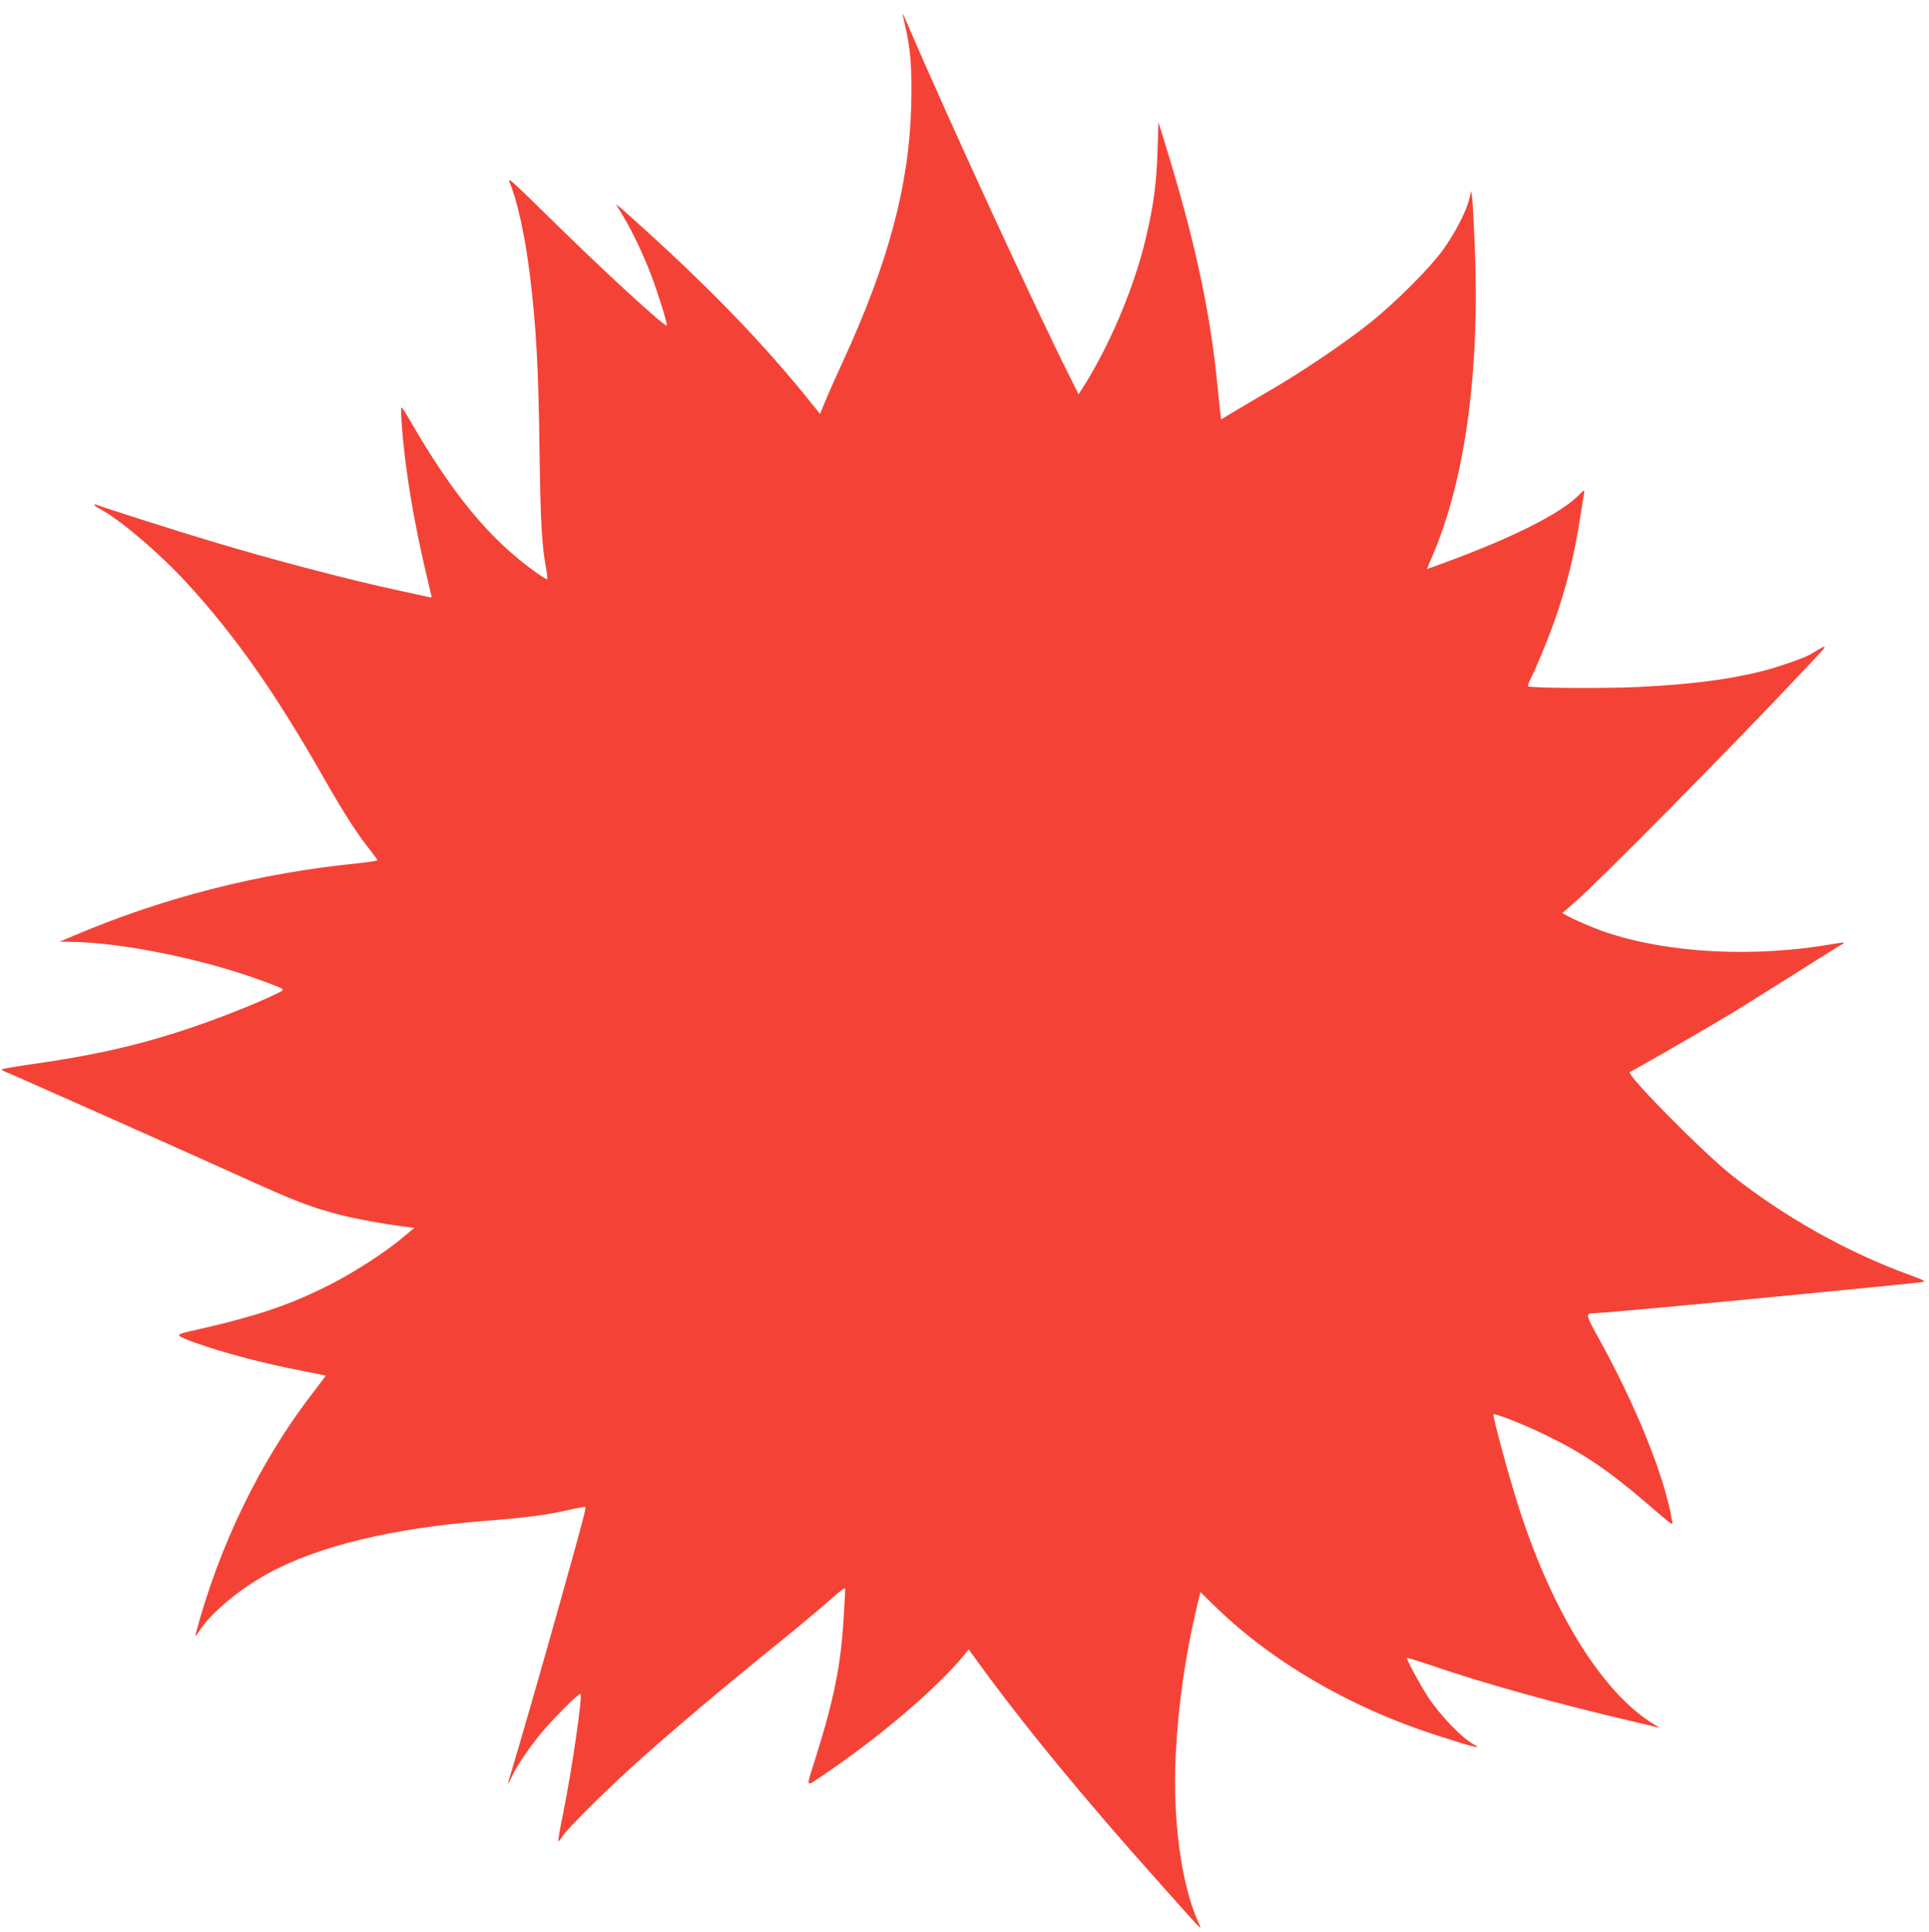 <?xml version="1.0" standalone="no"?>
<!DOCTYPE svg PUBLIC "-//W3C//DTD SVG 20010904//EN"
 "http://www.w3.org/TR/2001/REC-SVG-20010904/DTD/svg10.dtd">
<svg version="1.0" xmlns="http://www.w3.org/2000/svg"
 width="1278pt" height="1280pt" viewBox="0 0 1278 1280"
 preserveAspectRatio="xMidYMid meet">
<g transform="translate(0,1280) scale(0.1,-0.1)"
fill="#f44336" stroke="none">
<path d="M5980 12708 c0 -3 9 -44 19 -90 34 -145 44 -277 38 -518 -13 -524
-151 -1041 -453 -1696 -48 -104 -101 -224 -119 -268 l-32 -78 -39 48 c-336
421 -702 798 -1228 1269 -50 44 -87 76 -84 70 3 -5 25 -41 48 -80 55 -89 137
-262 185 -390 48 -127 106 -316 103 -331 -5 -21 -437 377 -831 766 -190 187
-226 218 -212 185 51 -119 102 -350 134 -605 44 -353 59 -633 66 -1210 6 -433
15 -593 41 -734 8 -44 12 -81 9 -84 -2 -2 -40 21 -83 52 -300 216 -544 512
-826 1001 -27 47 -52 85 -55 85 -11 0 8 -242 35 -430 28 -207 77 -459 129
-677 19 -80 35 -147 35 -149 0 -3 -10 -2 -22 1 -13 3 -97 21 -188 41 -337 72
-854 208 -1260 331 -215 64 -679 212 -734 233 -49 18 -40 4 17 -28 139 -78
396 -299 569 -489 324 -354 588 -732 915 -1308 125 -219 217 -361 300 -463 23
-30 43 -57 43 -61 0 -4 -55 -13 -122 -20 -659 -65 -1297 -228 -1888 -480 l-95
-40 60 -1 c347 -2 897 -114 1301 -265 137 -51 135 -49 88 -73 -139 -70 -445
-190 -669 -261 -299 -95 -557 -152 -925 -206 -128 -18 -234 -36 -237 -39 -3
-3 5 -10 18 -15 40 -15 1269 -562 1519 -676 412 -187 500 -221 708 -275 104
-27 281 -59 427 -78 l60 -7 -75 -63 c-120 -101 -324 -232 -485 -314 -275 -139
-492 -211 -925 -308 -87 -20 -92 -26 -39 -48 154 -66 489 -159 769 -212 91
-18 166 -33 167 -34 2 -1 -32 -47 -75 -102 -355 -457 -631 -1023 -788 -1619
-3 -11 9 3 27 30 74 116 265 276 449 377 335 185 834 305 1460 353 251 19 391
38 534 70 60 14 112 23 114 20 6 -6 -18 -98 -170 -640 -110 -394 -279 -980
-326 -1133 -11 -34 -18 -62 -16 -62 1 0 12 20 23 45 31 70 119 200 203 300 85
101 246 261 254 252 14 -14 -55 -492 -114 -786 -22 -105 -36 -191 -33 -191 3
0 17 17 31 38 37 56 321 336 525 517 229 204 548 473 880 741 142 115 305 251
362 302 71 64 103 87 103 75 0 -10 -5 -94 -10 -186 -19 -320 -63 -541 -189
-942 -62 -197 -66 -186 41 -114 374 250 765 583 945 803 l31 38 53 -73 c310
-428 707 -911 1233 -1499 286 -320 262 -296 232 -229 -112 255 -169 689 -146
1113 17 322 63 644 136 955 l27 113 91 -89 c375 -368 894 -672 1461 -856 250
-81 329 -101 258 -64 -76 41 -219 189 -300 311 -53 80 -147 255 -141 261 2 3
69 -18 149 -45 364 -125 828 -254 1366 -380 73 -17 141 -33 150 -36 10 -3 -1
6 -25 19 -337 202 -669 729 -894 1422 -69 213 -181 625 -173 634 10 9 202 -67
350 -139 246 -120 407 -229 662 -447 195 -167 177 -156 169 -108 -51 293 -240
759 -490 1209 -83 150 -84 156 -15 156 39 0 724 63 1194 109 165 16 446 44
625 61 179 17 336 34 350 37 20 4 2 13 -80 43 -418 151 -837 386 -1190 666
-192 153 -704 671 -672 682 21 7 519 294 672 387 80 49 262 163 405 253 143
91 279 176 303 190 24 13 42 26 40 27 -2 2 -37 -3 -78 -10 -517 -90 -1083 -61
-1493 76 -77 25 -221 86 -264 112 l-32 18 82 71 c165 143 1046 1035 1547 1568
142 150 142 152 15 75 -38 -23 -210 -83 -310 -109 -229 -58 -473 -89 -820
-107 -210 -11 -730 -8 -742 4 -2 3 4 22 15 44 37 72 114 258 157 378 80 224
136 447 174 695 12 74 23 147 26 162 4 26 2 25 -38 -15 -119 -120 -440 -281
-879 -442 -67 -25 -122 -45 -124 -45 -1 0 16 40 37 89 215 500 314 1219 280
2041 -6 151 -14 298 -17 325 l-7 50 -13 -55 c-20 -81 -93 -222 -170 -330 -88
-124 -322 -358 -494 -494 -160 -127 -428 -309 -636 -431 -82 -48 -193 -113
-246 -145 l-97 -58 -5 32 c-2 17 -12 108 -21 201 -48 491 -153 971 -352 1613
l-38 123 -6 -193 c-8 -229 -28 -373 -83 -598 -79 -321 -234 -686 -409 -964
l-31 -48 -49 98 c-231 456 -830 1759 -1091 2369 -14 33 -25 57 -26 53z"/>
</g>
</svg>

